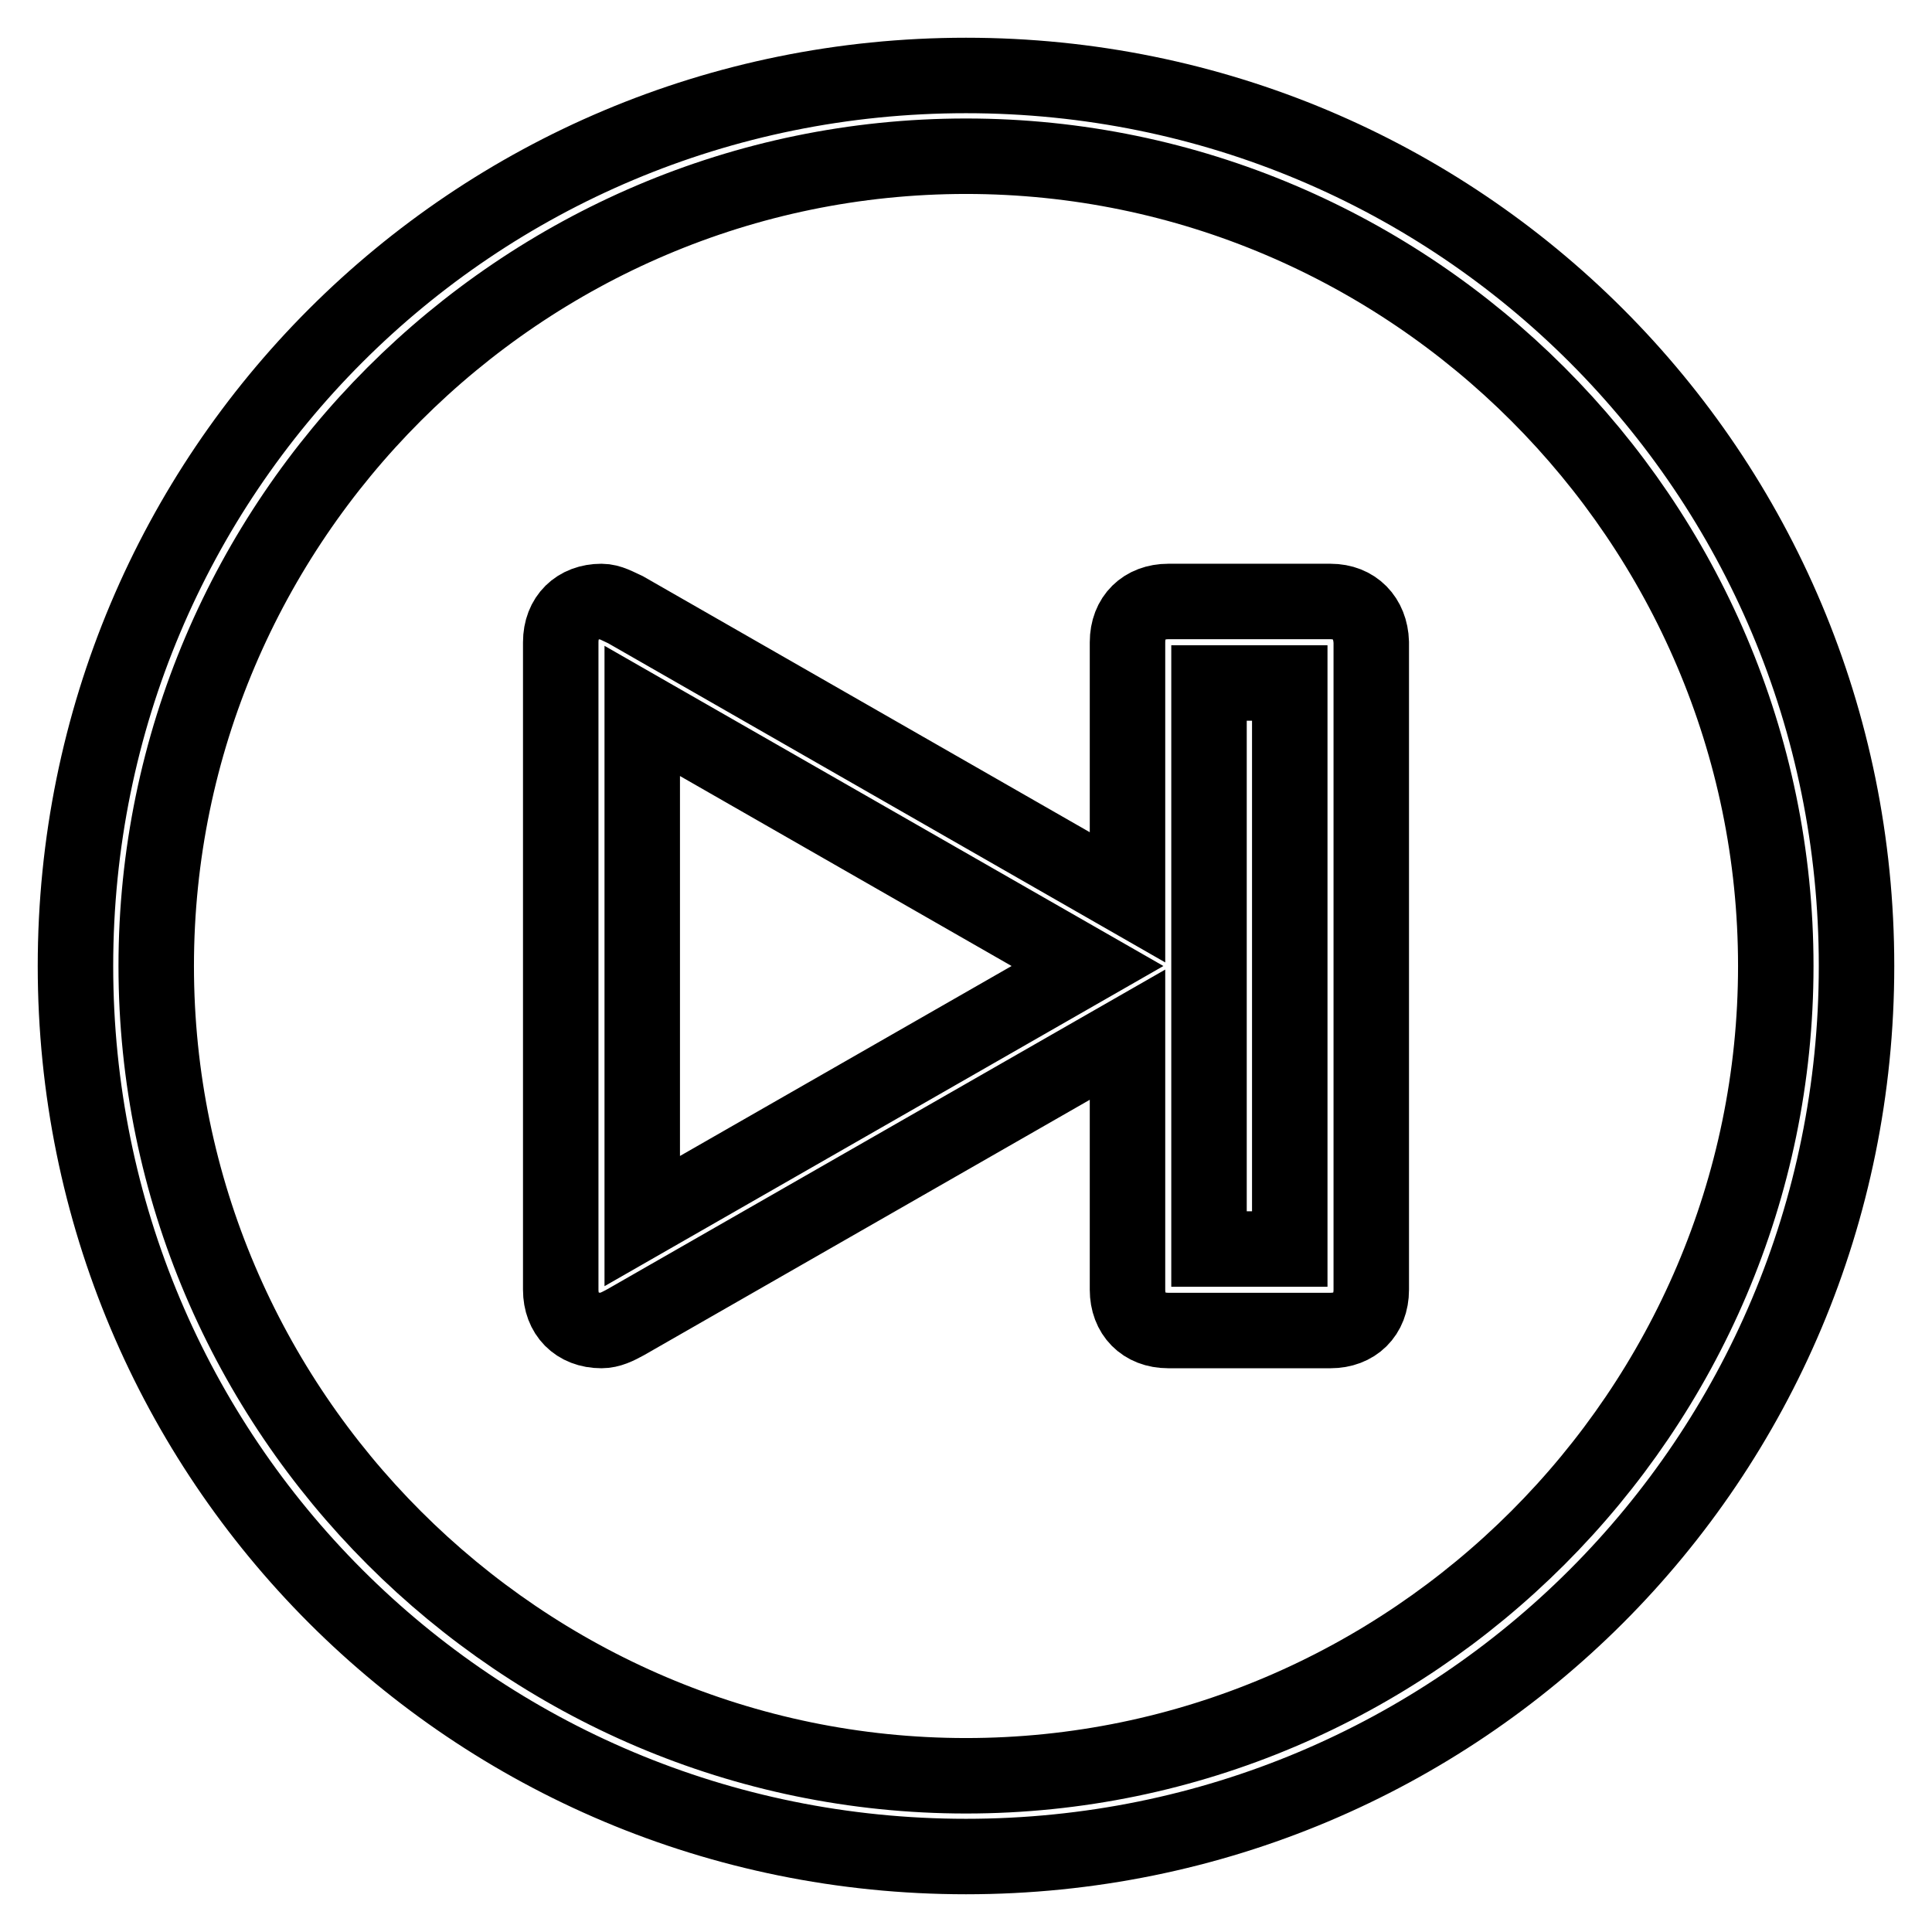 <?xml version="1.0" encoding="utf-8"?>
<!-- Svg Vector Icons : http://www.onlinewebfonts.com/icon -->
<!DOCTYPE svg PUBLIC "-//W3C//DTD SVG 1.1//EN" "http://www.w3.org/Graphics/SVG/1.1/DTD/svg11.dtd">
<svg version="1.1" xmlns="http://www.w3.org/2000/svg" xmlns:xlink="http://www.w3.org/1999/xlink" x="0px" y="0px" viewBox="0 0 256 256" enable-background="new 0 0 256 256" xml:space="preserve">
<g> <path stroke-width="10" fill-opacity="0" stroke="#000000"  d="M176.3,79.7h-21.5c-3.2,0-5.4,2.1-5.4,5.4v33.8L82.9,80.8l0,0c-1.1-0.5-2.1-1.1-3.2-1.1 c-3.2,0-5.4,2.1-5.4,5.4v85.8c0,3.2,2.1,5.4,5.4,5.4c1.1,0,2.1-0.5,3.2-1.1l0,0l66.5-38.1v33.8c0,3.2,2.1,5.4,5.4,5.4h21.5 c3.2,0,5.4-2.1,5.4-5.4V85.1C181.6,81.9,179.5,79.7,176.3,79.7z M85.1,161.8V94.2l59,33.8L85.1,161.8z M170.9,165.5h-10.7V90.5 h10.7V165.5z M128,10C62.6,10,10,62.6,10,128c0,65.4,52.6,118,118,118c65.4,0,118-52.6,118-118C246,62.6,193.4,10,128,10z  M128,235.3C69,235.3,20.7,187,20.7,128C20.7,69,69,20.7,128,20.7c59,0,107.3,48.3,107.3,107.3C235.3,187,187,235.3,128,235.3z"/></g>
</svg>